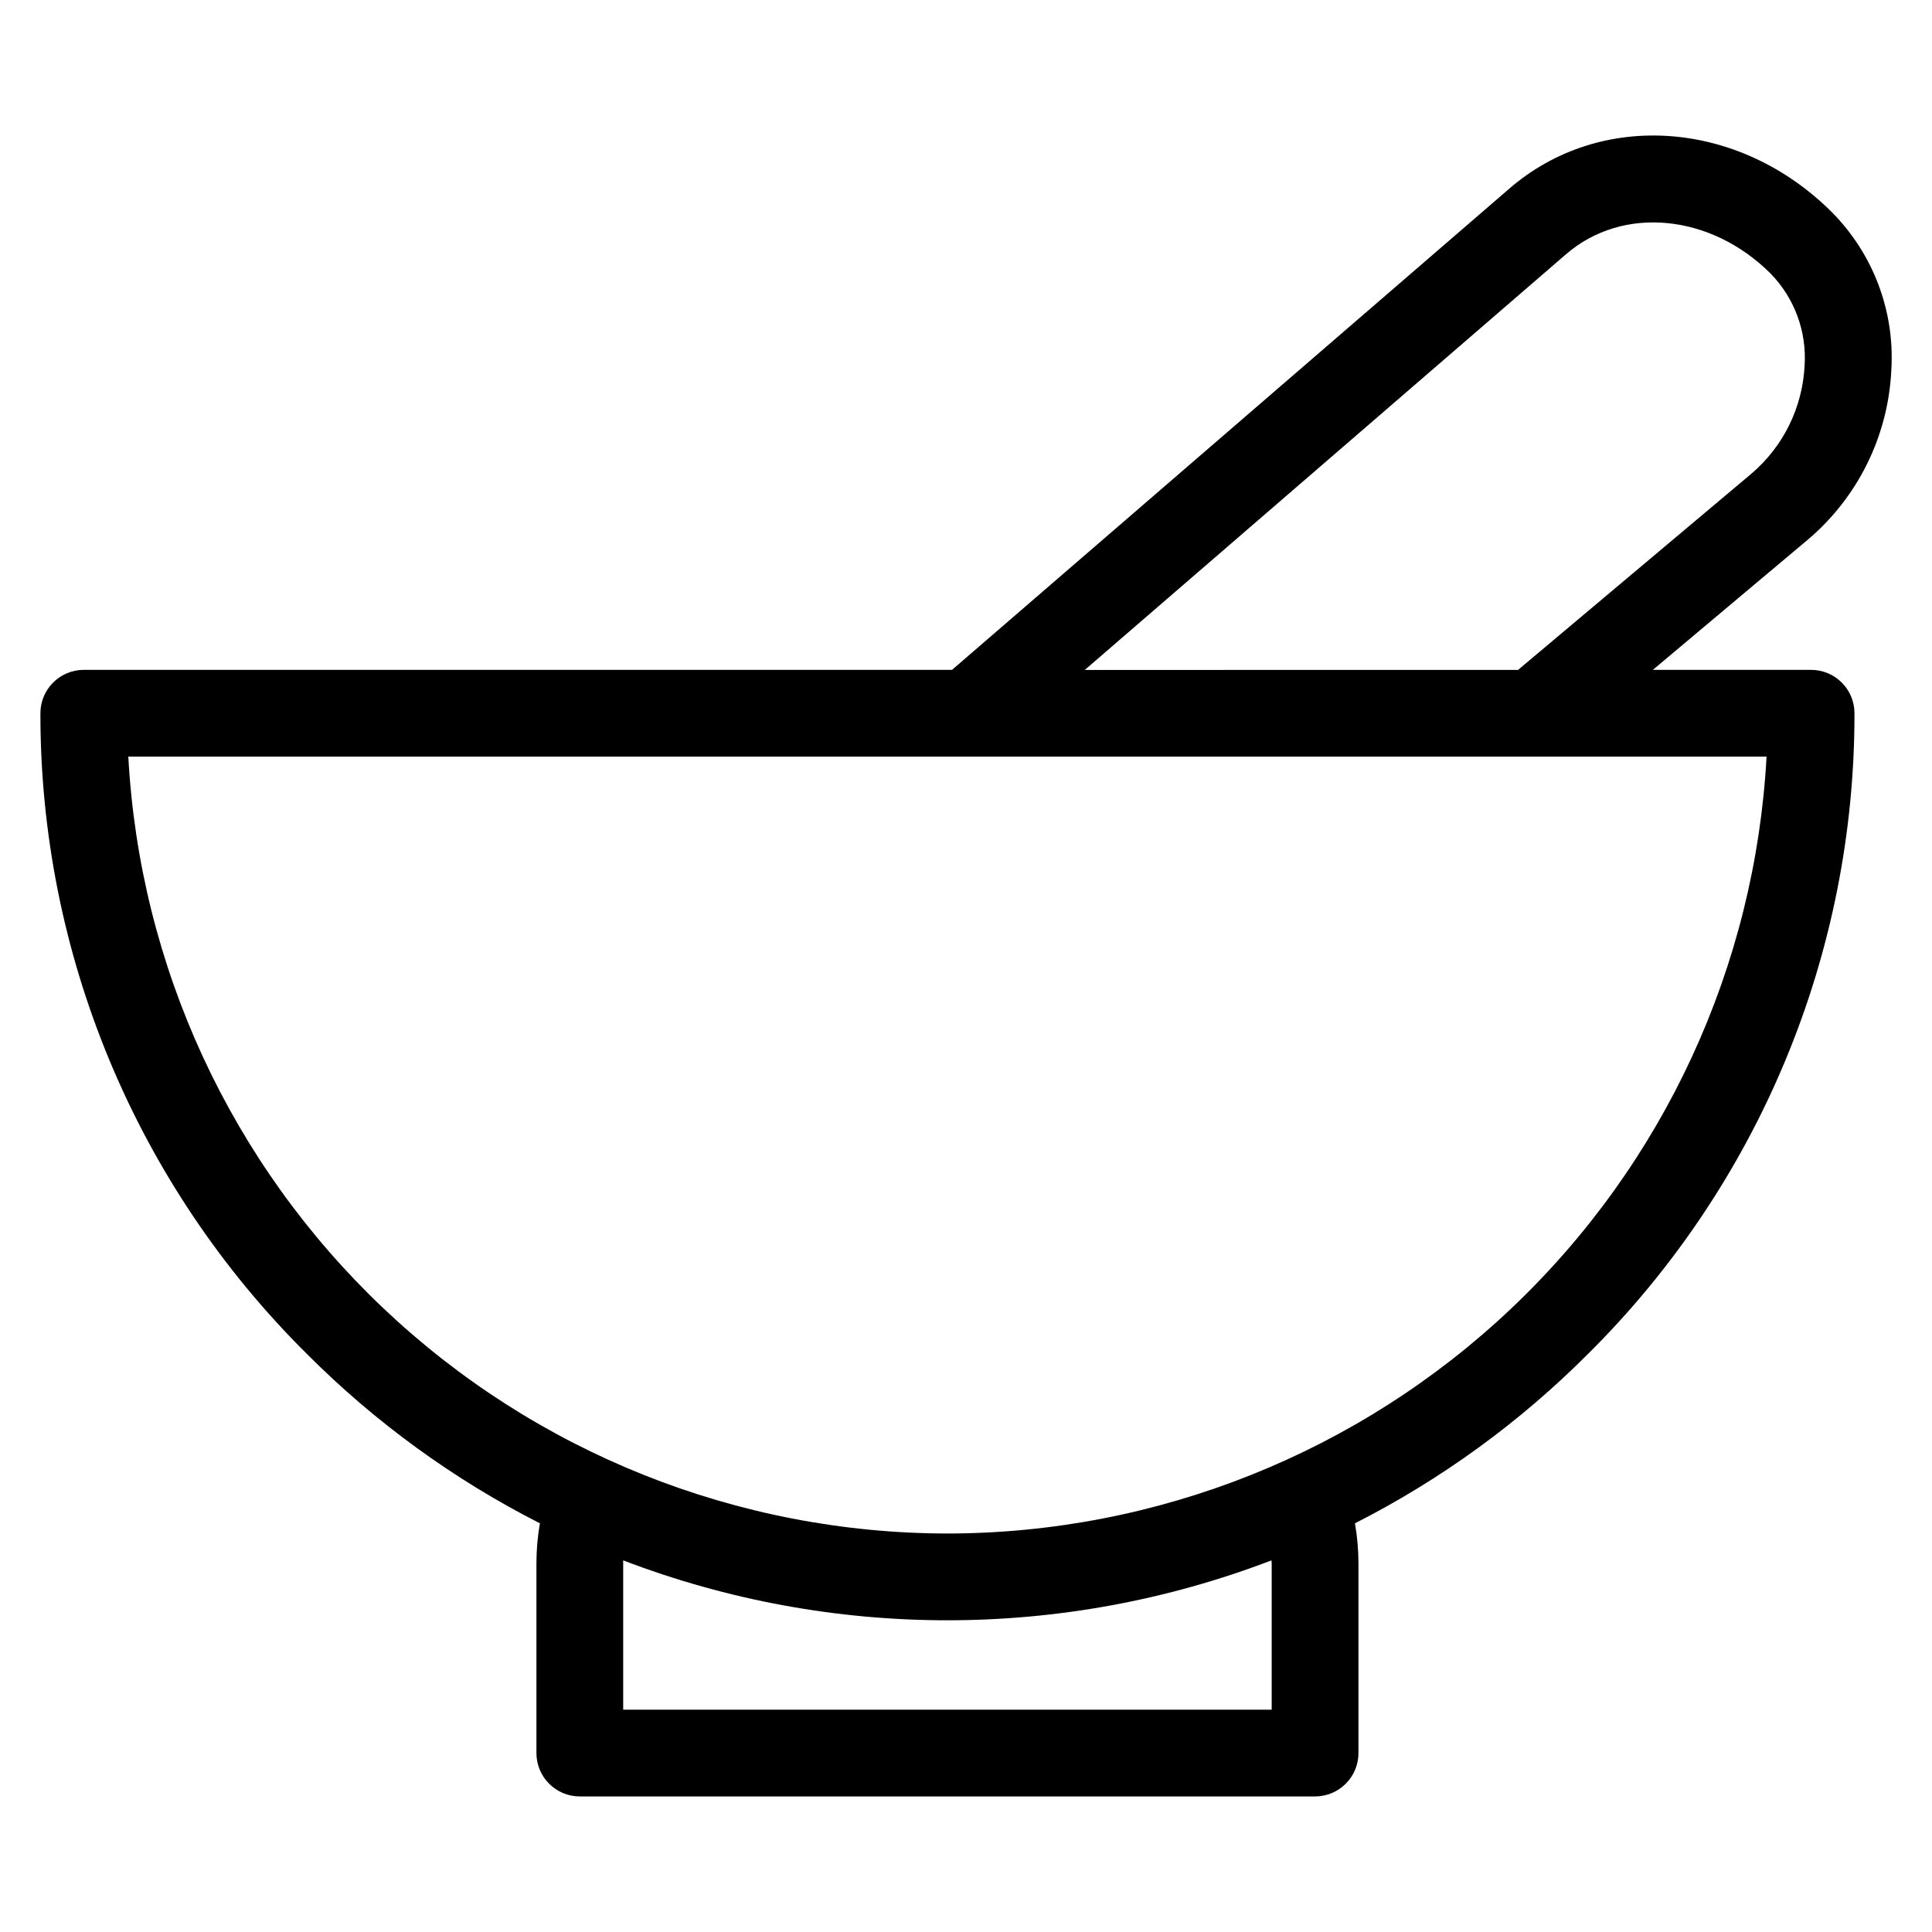 <?xml version="1.0" encoding="UTF-8"?>
<!-- Uploaded to: SVG Repo, www.svgrepo.com, Generator: SVG Repo Mixer Tools -->
<svg fill="#000000" width="800px" height="800px" version="1.1" viewBox="144 144 512 512" xmlns="http://www.w3.org/2000/svg">
 <path d="m645.23 241.89c0.898-15.469-4.816-30.594-15.719-41.609-24.52-24.523-61.273-27.238-85.496-6.32l-147.72 127.56h-230.09c-6.348 0-11.496 5.144-11.496 11.496-0.043 31.562 6.176 62.816 18.293 91.957 12.121 29.145 29.898 55.59 52.309 77.816 18.086 18.137 38.938 33.293 61.77 44.906-0.613 3.5-0.922 7.047-0.922 10.602v50.281c0 6.348 5.148 11.496 11.496 11.496h194.85c6.352 0 11.5-5.148 11.5-11.496v-50.281c-0.004-3.555-0.316-7.102-0.93-10.602 22.836-11.609 43.688-26.766 61.777-44.906 22.41-22.227 40.188-48.672 52.305-77.816 12.121-29.141 18.34-60.395 18.297-91.957 0-6.352-5.148-11.496-11.5-11.496h-41.93l41-34.449h0.004c13.387-11.301 21.434-27.684 22.199-45.184zm-164.22 316.41v38.789h-171.86v-38.789-0.785c55.312 21.168 116.49 21.168 171.8 0 0.027 0.266 0.051 0.523 0.051 0.785zm-85.926-7.902h-0.004c-55.641-0.066-109.14-21.441-149.52-59.73-40.371-38.289-64.547-90.59-67.555-146.15h434.15c-3.012 55.559-27.188 107.86-67.559 146.15-40.371 38.289-93.875 59.664-149.52 59.73zm227.15-309.5c-0.539 11.035-5.602 21.363-13.996 28.551l-61.391 51.621c-0.18 0.145-0.34 0.309-0.508 0.469l-114.86 0.004 127.56-110.19c15.004-12.949 38.312-10.727 54.215 5.172 6.309 6.484 9.574 15.344 8.984 24.371z"/>
</svg>